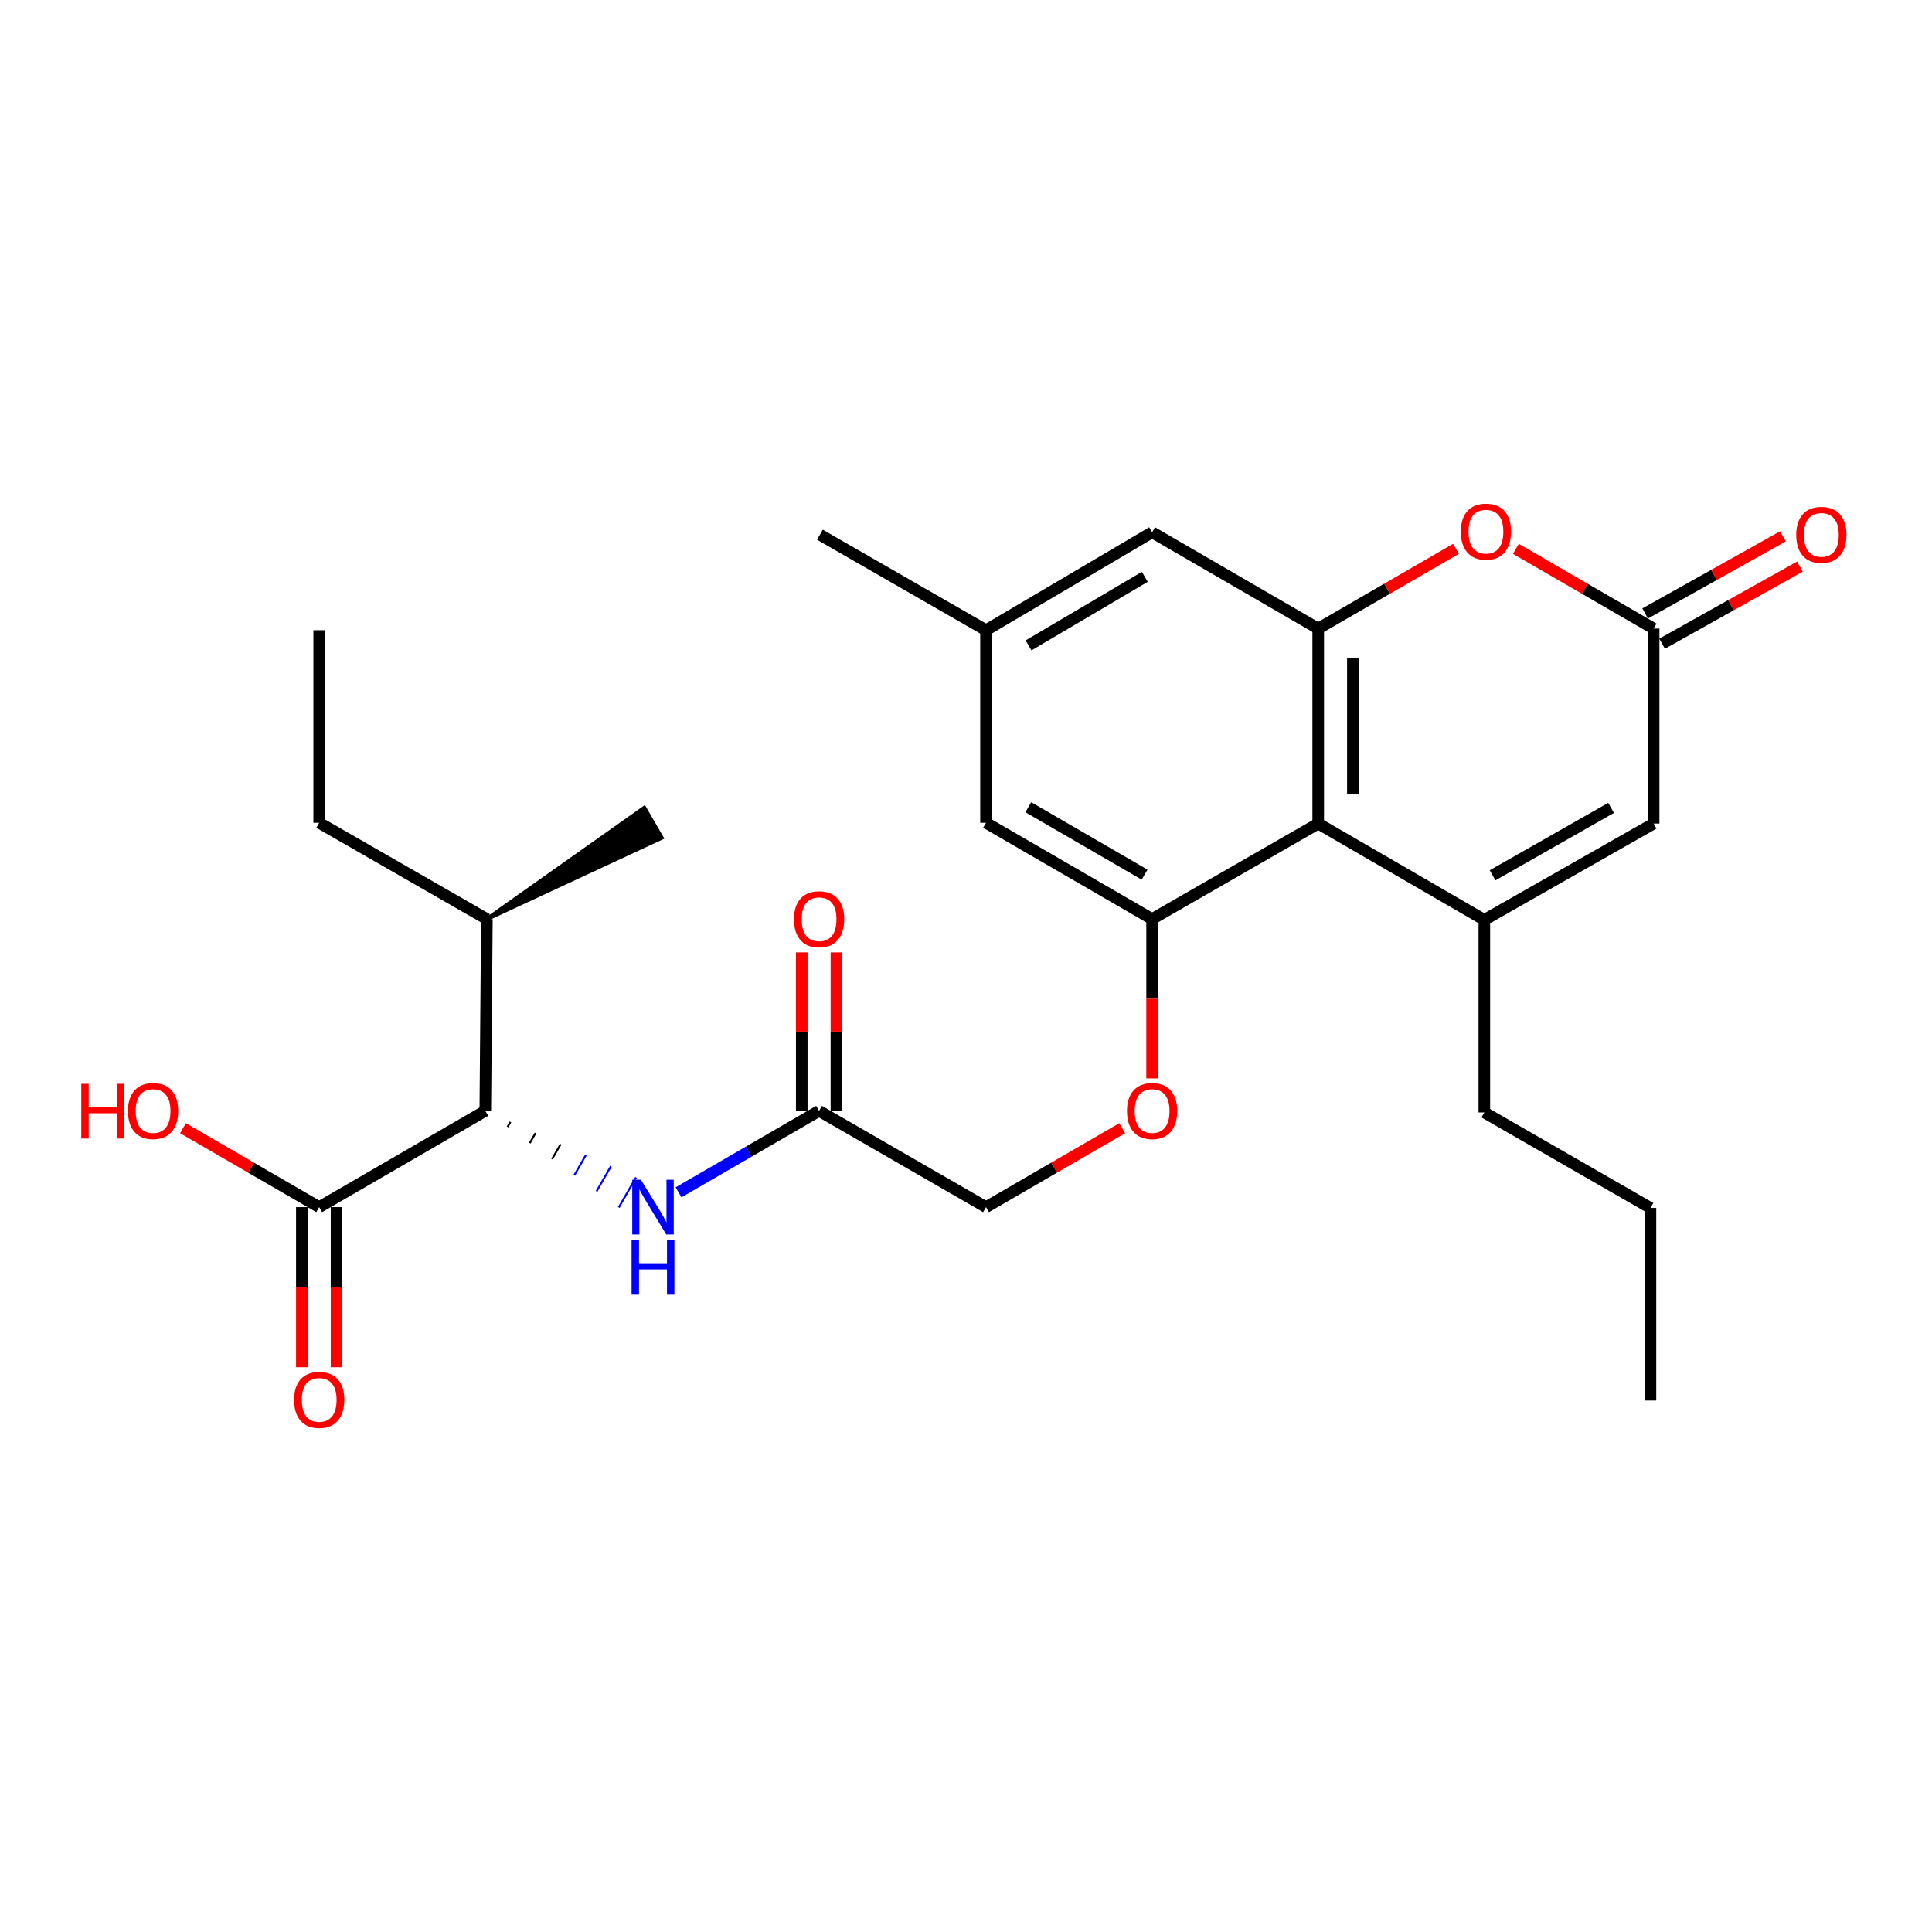 <?xml version='1.0' encoding='iso-8859-1'?>
<svg version='1.1' baseProfile='full'
              xmlns='http://www.w3.org/2000/svg'
                      xmlns:rdkit='http://www.rdkit.org/xml'
                      xmlns:xlink='http://www.w3.org/1999/xlink'
                  xml:space='preserve'
width='1000px' height='1000px' viewBox='0 0 1000 1000'>
<!-- END OF HEADER -->
<rect style='opacity:1.0;fill:#FFFFFF;stroke:none' width='1000' height='1000' x='0' y='0'> </rect>
<path class='bond-0' d='M 768.289,476.132 L 682.3,426.283' style='fill:none;fill-rule:evenodd;stroke:#000000;stroke-width:6px;stroke-linecap:butt;stroke-linejoin:miter;stroke-opacity:1' />
<path class='bond-5' d='M 768.289,476.132 L 855.912,426.283' style='fill:none;fill-rule:evenodd;stroke:#000000;stroke-width:6px;stroke-linecap:butt;stroke-linejoin:miter;stroke-opacity:1' />
<path class='bond-5' d='M 772.559,453.057 L 833.895,418.163' style='fill:none;fill-rule:evenodd;stroke:#000000;stroke-width:6px;stroke-linecap:butt;stroke-linejoin:miter;stroke-opacity:1' />
<path class='bond-20' d='M 768.289,476.132 L 768.289,575.799' style='fill:none;fill-rule:evenodd;stroke:#000000;stroke-width:6px;stroke-linecap:butt;stroke-linejoin:miter;stroke-opacity:1' />
<path class='bond-1' d='M 682.3,426.283 L 682.3,325.35' style='fill:none;fill-rule:evenodd;stroke:#000000;stroke-width:6px;stroke-linecap:butt;stroke-linejoin:miter;stroke-opacity:1' />
<path class='bond-1' d='M 700.245,411.143 L 700.245,340.49' style='fill:none;fill-rule:evenodd;stroke:#000000;stroke-width:6px;stroke-linecap:butt;stroke-linejoin:miter;stroke-opacity:1' />
<path class='bond-2' d='M 682.3,426.283 L 596.331,475.713' style='fill:none;fill-rule:evenodd;stroke:#000000;stroke-width:6px;stroke-linecap:butt;stroke-linejoin:miter;stroke-opacity:1' />
<path class='bond-11' d='M 682.3,325.35 L 596.331,275.502' style='fill:none;fill-rule:evenodd;stroke:#000000;stroke-width:6px;stroke-linecap:butt;stroke-linejoin:miter;stroke-opacity:1' />
<path class='bond-27' d='M 682.3,325.35 L 717.954,304.714' style='fill:none;fill-rule:evenodd;stroke:#000000;stroke-width:6px;stroke-linecap:butt;stroke-linejoin:miter;stroke-opacity:1' />
<path class='bond-27' d='M 717.954,304.714 L 753.608,284.078' style='fill:none;fill-rule:evenodd;stroke:#FF0000;stroke-width:6px;stroke-linecap:butt;stroke-linejoin:miter;stroke-opacity:1' />
<path class='bond-10' d='M 596.331,475.713 L 596.331,516.947' style='fill:none;fill-rule:evenodd;stroke:#000000;stroke-width:6px;stroke-linecap:butt;stroke-linejoin:miter;stroke-opacity:1' />
<path class='bond-10' d='M 596.331,516.947 L 596.331,558.18' style='fill:none;fill-rule:evenodd;stroke:#FF0000;stroke-width:6px;stroke-linecap:butt;stroke-linejoin:miter;stroke-opacity:1' />
<path class='bond-12' d='M 596.331,475.713 L 510.362,425.875' style='fill:none;fill-rule:evenodd;stroke:#000000;stroke-width:6px;stroke-linecap:butt;stroke-linejoin:miter;stroke-opacity:1' />
<path class='bond-12' d='M 592.436,452.712 L 532.258,417.825' style='fill:none;fill-rule:evenodd;stroke:#000000;stroke-width:6px;stroke-linecap:butt;stroke-linejoin:miter;stroke-opacity:1' />
<path class='bond-3' d='M 784.623,284.08 L 820.268,304.715' style='fill:none;fill-rule:evenodd;stroke:#FF0000;stroke-width:6px;stroke-linecap:butt;stroke-linejoin:miter;stroke-opacity:1' />
<path class='bond-3' d='M 820.268,304.715 L 855.912,325.35' style='fill:none;fill-rule:evenodd;stroke:#000000;stroke-width:6px;stroke-linecap:butt;stroke-linejoin:miter;stroke-opacity:1' />
<path class='bond-4' d='M 855.912,325.35 L 855.912,426.283' style='fill:none;fill-rule:evenodd;stroke:#000000;stroke-width:6px;stroke-linecap:butt;stroke-linejoin:miter;stroke-opacity:1' />
<path class='bond-13' d='M 860.295,333.18 L 895.959,313.218' style='fill:none;fill-rule:evenodd;stroke:#000000;stroke-width:6px;stroke-linecap:butt;stroke-linejoin:miter;stroke-opacity:1' />
<path class='bond-13' d='M 895.959,313.218 L 931.624,293.256' style='fill:none;fill-rule:evenodd;stroke:#FF0000;stroke-width:6px;stroke-linecap:butt;stroke-linejoin:miter;stroke-opacity:1' />
<path class='bond-13' d='M 851.53,317.52 L 887.195,297.558' style='fill:none;fill-rule:evenodd;stroke:#000000;stroke-width:6px;stroke-linecap:butt;stroke-linejoin:miter;stroke-opacity:1' />
<path class='bond-13' d='M 887.195,297.558 L 922.859,277.596' style='fill:none;fill-rule:evenodd;stroke:#FF0000;stroke-width:6px;stroke-linecap:butt;stroke-linejoin:miter;stroke-opacity:1' />
<path class='bond-6' d='M 262.704,583.316 L 264.193,580.722' style='fill:none;fill-rule:evenodd;stroke:#000000;stroke-width:1.0px;stroke-linecap:butt;stroke-linejoin:miter;stroke-opacity:1' />
<path class='bond-6' d='M 274.219,591.651 L 277.197,586.463' style='fill:none;fill-rule:evenodd;stroke:#000000;stroke-width:1.0px;stroke-linecap:butt;stroke-linejoin:miter;stroke-opacity:1' />
<path class='bond-6' d='M 285.733,599.986 L 290.201,592.204' style='fill:none;fill-rule:evenodd;stroke:#000000;stroke-width:1.0px;stroke-linecap:butt;stroke-linejoin:miter;stroke-opacity:1' />
<path class='bond-6' d='M 297.248,608.32 L 303.204,597.945' style='fill:none;fill-rule:evenodd;stroke:#0000FF;stroke-width:1.0px;stroke-linecap:butt;stroke-linejoin:miter;stroke-opacity:1' />
<path class='bond-6' d='M 308.762,616.655 L 316.208,603.686' style='fill:none;fill-rule:evenodd;stroke:#0000FF;stroke-width:1.0px;stroke-linecap:butt;stroke-linejoin:miter;stroke-opacity:1' />
<path class='bond-6' d='M 320.277,624.99 L 329.211,609.427' style='fill:none;fill-rule:evenodd;stroke:#0000FF;stroke-width:1.0px;stroke-linecap:butt;stroke-linejoin:miter;stroke-opacity:1' />
<path class='bond-7' d='M 251.19,574.982 L 165.211,624.81' style='fill:none;fill-rule:evenodd;stroke:#000000;stroke-width:6px;stroke-linecap:butt;stroke-linejoin:miter;stroke-opacity:1' />
<path class='bond-18' d='M 251.19,574.982 L 252.007,475.713' style='fill:none;fill-rule:evenodd;stroke:#000000;stroke-width:6px;stroke-linecap:butt;stroke-linejoin:miter;stroke-opacity:1' />
<path class='bond-14' d='M 156.238,624.81 L 156.238,666.248' style='fill:none;fill-rule:evenodd;stroke:#000000;stroke-width:6px;stroke-linecap:butt;stroke-linejoin:miter;stroke-opacity:1' />
<path class='bond-14' d='M 156.238,666.248 L 156.238,707.685' style='fill:none;fill-rule:evenodd;stroke:#FF0000;stroke-width:6px;stroke-linecap:butt;stroke-linejoin:miter;stroke-opacity:1' />
<path class='bond-14' d='M 174.184,624.81 L 174.184,666.248' style='fill:none;fill-rule:evenodd;stroke:#000000;stroke-width:6px;stroke-linecap:butt;stroke-linejoin:miter;stroke-opacity:1' />
<path class='bond-14' d='M 174.184,666.248 L 174.184,707.685' style='fill:none;fill-rule:evenodd;stroke:#FF0000;stroke-width:6px;stroke-linecap:butt;stroke-linejoin:miter;stroke-opacity:1' />
<path class='bond-19' d='M 165.211,624.81 L 129.964,604.383' style='fill:none;fill-rule:evenodd;stroke:#000000;stroke-width:6px;stroke-linecap:butt;stroke-linejoin:miter;stroke-opacity:1' />
<path class='bond-19' d='M 129.964,604.383 L 94.717,583.955' style='fill:none;fill-rule:evenodd;stroke:#FF0000;stroke-width:6px;stroke-linecap:butt;stroke-linejoin:miter;stroke-opacity:1' />
<path class='bond-8' d='M 351.21,617.145 L 387.583,596.063' style='fill:none;fill-rule:evenodd;stroke:#0000FF;stroke-width:6px;stroke-linecap:butt;stroke-linejoin:miter;stroke-opacity:1' />
<path class='bond-8' d='M 387.583,596.063 L 423.955,574.982' style='fill:none;fill-rule:evenodd;stroke:#000000;stroke-width:6px;stroke-linecap:butt;stroke-linejoin:miter;stroke-opacity:1' />
<path class='bond-9' d='M 423.955,574.982 L 510.362,624.81' style='fill:none;fill-rule:evenodd;stroke:#000000;stroke-width:6px;stroke-linecap:butt;stroke-linejoin:miter;stroke-opacity:1' />
<path class='bond-16' d='M 432.928,574.982 L 432.928,533.968' style='fill:none;fill-rule:evenodd;stroke:#000000;stroke-width:6px;stroke-linecap:butt;stroke-linejoin:miter;stroke-opacity:1' />
<path class='bond-16' d='M 432.928,533.968 L 432.928,492.955' style='fill:none;fill-rule:evenodd;stroke:#FF0000;stroke-width:6px;stroke-linecap:butt;stroke-linejoin:miter;stroke-opacity:1' />
<path class='bond-16' d='M 414.982,574.982 L 414.982,533.968' style='fill:none;fill-rule:evenodd;stroke:#000000;stroke-width:6px;stroke-linecap:butt;stroke-linejoin:miter;stroke-opacity:1' />
<path class='bond-16' d='M 414.982,533.968 L 414.982,492.955' style='fill:none;fill-rule:evenodd;stroke:#FF0000;stroke-width:6px;stroke-linecap:butt;stroke-linejoin:miter;stroke-opacity:1' />
<path class='bond-17' d='M 580.847,583.956 L 545.605,604.383' style='fill:none;fill-rule:evenodd;stroke:#FF0000;stroke-width:6px;stroke-linecap:butt;stroke-linejoin:miter;stroke-opacity:1' />
<path class='bond-17' d='M 545.605,604.383 L 510.362,624.81' style='fill:none;fill-rule:evenodd;stroke:#000000;stroke-width:6px;stroke-linecap:butt;stroke-linejoin:miter;stroke-opacity:1' />
<path class='bond-28' d='M 596.331,275.502 L 510.362,326.188' style='fill:none;fill-rule:evenodd;stroke:#000000;stroke-width:6px;stroke-linecap:butt;stroke-linejoin:miter;stroke-opacity:1' />
<path class='bond-28' d='M 592.55,298.563 L 532.372,334.043' style='fill:none;fill-rule:evenodd;stroke:#000000;stroke-width:6px;stroke-linecap:butt;stroke-linejoin:miter;stroke-opacity:1' />
<path class='bond-15' d='M 510.362,425.875 L 510.362,326.188' style='fill:none;fill-rule:evenodd;stroke:#000000;stroke-width:6px;stroke-linecap:butt;stroke-linejoin:miter;stroke-opacity:1' />
<path class='bond-21' d='M 510.362,326.188 L 424.374,276.758' style='fill:none;fill-rule:evenodd;stroke:#000000;stroke-width:6px;stroke-linecap:butt;stroke-linejoin:miter;stroke-opacity:1' />
<path class='bond-22' d='M 252.007,475.713 L 165.211,425.875' style='fill:none;fill-rule:evenodd;stroke:#000000;stroke-width:6px;stroke-linecap:butt;stroke-linejoin:miter;stroke-opacity:1' />
<path class='bond-23' d='M 252.007,475.713 L 342.486,433.637 L 333.486,418.112 Z' style='fill:#000000;fill-rule:evenodd;fill-opacity:1;stroke:#000000;stroke-width:2px;stroke-linecap:butt;stroke-linejoin:miter;stroke-opacity:1;' />
<path class='bond-24' d='M 768.289,575.799 L 854.267,625.229' style='fill:none;fill-rule:evenodd;stroke:#000000;stroke-width:6px;stroke-linecap:butt;stroke-linejoin:miter;stroke-opacity:1' />
<path class='bond-25' d='M 165.211,425.875 L 165.211,326.188' style='fill:none;fill-rule:evenodd;stroke:#000000;stroke-width:6px;stroke-linecap:butt;stroke-linejoin:miter;stroke-opacity:1' />
<path class='bond-26' d='M 854.267,625.229 L 854.267,724.916' style='fill:none;fill-rule:evenodd;stroke:#000000;stroke-width:6px;stroke-linecap:butt;stroke-linejoin:miter;stroke-opacity:1' />
<path  class='atom-4' d='M 756.116 275.183
Q 756.116 268.383, 759.476 264.583
Q 762.836 260.783, 769.116 260.783
Q 775.396 260.783, 778.756 264.583
Q 782.116 268.383, 782.116 275.183
Q 782.116 282.063, 778.716 285.983
Q 775.316 289.863, 769.116 289.863
Q 762.876 289.863, 759.476 285.983
Q 756.116 282.103, 756.116 275.183
M 769.116 286.663
Q 773.436 286.663, 775.756 283.783
Q 778.116 280.863, 778.116 275.183
Q 778.116 269.623, 775.756 266.823
Q 773.436 263.983, 769.116 263.983
Q 764.796 263.983, 762.436 266.783
Q 760.116 269.583, 760.116 275.183
Q 760.116 280.903, 762.436 283.783
Q 764.796 286.663, 769.116 286.663
' fill='#FF0000'/>
<path  class='atom-9' d='M 331.726 610.65
L 341.006 625.65
Q 341.926 627.13, 343.406 629.81
Q 344.886 632.49, 344.966 632.65
L 344.966 610.65
L 348.726 610.65
L 348.726 638.97
L 344.846 638.97
L 334.886 622.57
Q 333.726 620.65, 332.486 618.45
Q 331.286 616.25, 330.926 615.57
L 330.926 638.97
L 327.246 638.97
L 327.246 610.65
L 331.726 610.65
' fill='#0000FF'/>
<path  class='atom-9' d='M 326.906 641.802
L 330.746 641.802
L 330.746 653.842
L 345.226 653.842
L 345.226 641.802
L 349.066 641.802
L 349.066 670.122
L 345.226 670.122
L 345.226 657.042
L 330.746 657.042
L 330.746 670.122
L 326.906 670.122
L 326.906 641.802
' fill='#0000FF'/>
<path  class='atom-11' d='M 583.331 575.062
Q 583.331 568.262, 586.691 564.462
Q 590.051 560.662, 596.331 560.662
Q 602.611 560.662, 605.971 564.462
Q 609.331 568.262, 609.331 575.062
Q 609.331 581.942, 605.931 585.862
Q 602.531 589.742, 596.331 589.742
Q 590.091 589.742, 586.691 585.862
Q 583.331 581.982, 583.331 575.062
M 596.331 586.542
Q 600.651 586.542, 602.971 583.662
Q 605.331 580.742, 605.331 575.062
Q 605.331 569.502, 602.971 566.702
Q 600.651 563.862, 596.331 563.862
Q 592.011 563.862, 589.651 566.662
Q 587.331 569.462, 587.331 575.062
Q 587.331 580.782, 589.651 583.662
Q 592.011 586.542, 596.331 586.542
' fill='#FF0000'/>
<path  class='atom-14' d='M 929.729 276.838
Q 929.729 270.038, 933.089 266.238
Q 936.449 262.438, 942.729 262.438
Q 949.009 262.438, 952.369 266.238
Q 955.729 270.038, 955.729 276.838
Q 955.729 283.718, 952.329 287.638
Q 948.929 291.518, 942.729 291.518
Q 936.489 291.518, 933.089 287.638
Q 929.729 283.758, 929.729 276.838
M 942.729 288.318
Q 947.049 288.318, 949.369 285.438
Q 951.729 282.518, 951.729 276.838
Q 951.729 271.278, 949.369 268.478
Q 947.049 265.638, 942.729 265.638
Q 938.409 265.638, 936.049 268.438
Q 933.729 271.238, 933.729 276.838
Q 933.729 282.558, 936.049 285.438
Q 938.409 288.318, 942.729 288.318
' fill='#FF0000'/>
<path  class='atom-15' d='M 152.211 724.577
Q 152.211 717.777, 155.571 713.977
Q 158.931 710.177, 165.211 710.177
Q 171.491 710.177, 174.851 713.977
Q 178.211 717.777, 178.211 724.577
Q 178.211 731.457, 174.811 735.377
Q 171.411 739.257, 165.211 739.257
Q 158.971 739.257, 155.571 735.377
Q 152.211 731.497, 152.211 724.577
M 165.211 736.057
Q 169.531 736.057, 171.851 733.177
Q 174.211 730.257, 174.211 724.577
Q 174.211 719.017, 171.851 716.217
Q 169.531 713.377, 165.211 713.377
Q 160.891 713.377, 158.531 716.177
Q 156.211 718.977, 156.211 724.577
Q 156.211 730.297, 158.531 733.177
Q 160.891 736.057, 165.211 736.057
' fill='#FF0000'/>
<path  class='atom-17' d='M 410.955 475.793
Q 410.955 468.993, 414.315 465.193
Q 417.675 461.393, 423.955 461.393
Q 430.235 461.393, 433.595 465.193
Q 436.955 468.993, 436.955 475.793
Q 436.955 482.673, 433.555 486.593
Q 430.155 490.473, 423.955 490.473
Q 417.715 490.473, 414.315 486.593
Q 410.955 482.713, 410.955 475.793
M 423.955 487.273
Q 428.275 487.273, 430.595 484.393
Q 432.955 481.473, 432.955 475.793
Q 432.955 470.233, 430.595 467.433
Q 428.275 464.593, 423.955 464.593
Q 419.635 464.593, 417.275 467.393
Q 414.955 470.193, 414.955 475.793
Q 414.955 481.513, 417.275 484.393
Q 419.635 487.273, 423.955 487.273
' fill='#FF0000'/>
<path  class='atom-20' d='M 42.072 560.982
L 45.912 560.982
L 45.912 573.022
L 60.392 573.022
L 60.392 560.982
L 64.232 560.982
L 64.232 589.302
L 60.392 589.302
L 60.392 576.222
L 45.912 576.222
L 45.912 589.302
L 42.072 589.302
L 42.072 560.982
' fill='#FF0000'/>
<path  class='atom-20' d='M 66.232 575.062
Q 66.232 568.262, 69.592 564.462
Q 72.952 560.662, 79.232 560.662
Q 85.512 560.662, 88.872 564.462
Q 92.232 568.262, 92.232 575.062
Q 92.232 581.942, 88.832 585.862
Q 85.432 589.742, 79.232 589.742
Q 72.992 589.742, 69.592 585.862
Q 66.232 581.982, 66.232 575.062
M 79.232 586.542
Q 83.552 586.542, 85.872 583.662
Q 88.232 580.742, 88.232 575.062
Q 88.232 569.502, 85.872 566.702
Q 83.552 563.862, 79.232 563.862
Q 74.912 563.862, 72.552 566.662
Q 70.232 569.462, 70.232 575.062
Q 70.232 580.782, 72.552 583.662
Q 74.912 586.542, 79.232 586.542
' fill='#FF0000'/>
</svg>
